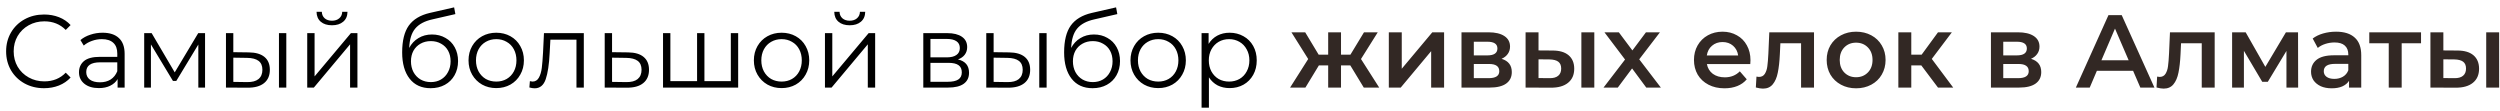 <?xml version="1.0" encoding="UTF-8"?> <svg xmlns="http://www.w3.org/2000/svg" width="314" height="14" viewBox="0 0 314 14" fill="none"><path d="M5.527 11.078C4.625 11.078 3.811 10.879 3.083 10.48C2.363 10.081 1.796 9.531 1.38 8.829C0.972 8.118 0.769 7.325 0.769 6.45C0.769 5.575 0.972 4.786 1.38 4.084C1.796 3.373 2.368 2.819 3.096 2.42C3.824 2.021 4.638 1.822 5.54 1.822C6.216 1.822 6.84 1.935 7.412 2.16C7.984 2.385 8.469 2.715 8.868 3.148L8.257 3.759C7.546 3.04 6.649 2.68 5.566 2.68C4.846 2.68 4.192 2.845 3.603 3.174C3.013 3.503 2.55 3.954 2.212 4.526C1.882 5.098 1.718 5.739 1.718 6.45C1.718 7.161 1.882 7.802 2.212 8.374C2.55 8.946 3.013 9.397 3.603 9.726C4.192 10.055 4.846 10.22 5.566 10.22C6.658 10.22 7.555 9.856 8.257 9.128L8.868 9.739C8.469 10.172 7.979 10.506 7.399 10.74C6.827 10.965 6.203 11.078 5.527 11.078ZM12.885 4.11C13.777 4.11 14.462 4.335 14.939 4.786C15.415 5.228 15.654 5.887 15.654 6.762V11H14.77V9.934C14.562 10.289 14.254 10.567 13.847 10.766C13.448 10.965 12.971 11.065 12.417 11.065C11.654 11.065 11.047 10.883 10.597 10.519C10.146 10.155 9.921 9.674 9.921 9.076C9.921 8.495 10.129 8.027 10.545 7.672C10.969 7.317 11.641 7.139 12.56 7.139H14.731V6.723C14.731 6.134 14.566 5.687 14.237 5.384C13.907 5.072 13.426 4.916 12.794 4.916C12.36 4.916 11.944 4.99 11.546 5.137C11.147 5.276 10.805 5.471 10.519 5.722L10.103 5.033C10.449 4.738 10.865 4.513 11.351 4.357C11.836 4.192 12.347 4.11 12.885 4.11ZM12.56 10.337C13.08 10.337 13.526 10.22 13.899 9.986C14.271 9.743 14.549 9.397 14.731 8.946V7.828H12.586C11.416 7.828 10.831 8.235 10.831 9.05C10.831 9.449 10.982 9.765 11.286 9.999C11.589 10.224 12.014 10.337 12.56 10.337ZM25.755 4.162V11H24.91V5.592L22.141 10.168H21.725L18.956 5.579V11H18.111V4.162H19.047L21.946 9.089L24.897 4.162H25.755ZM31.254 6.58C32.112 6.589 32.767 6.779 33.217 7.152C33.668 7.525 33.893 8.062 33.893 8.764C33.893 9.492 33.651 10.051 33.165 10.441C32.68 10.831 31.987 11.022 31.085 11.013L28.381 11V4.162H29.304V6.554L31.254 6.58ZM35.037 4.162H35.96V11H35.037V4.162ZM31.033 10.311C31.666 10.32 32.143 10.194 32.463 9.934C32.793 9.665 32.957 9.275 32.957 8.764C32.957 8.261 32.797 7.889 32.476 7.646C32.156 7.403 31.675 7.278 31.033 7.269L29.304 7.243V10.285L31.033 10.311ZM38.588 4.162H39.511V9.596L44.074 4.162H44.893V11H43.97V5.566L39.42 11H38.588V4.162ZM41.695 3.174C41.106 3.174 40.638 3.027 40.291 2.732C39.945 2.437 39.767 2.021 39.758 1.484H40.421C40.43 1.822 40.551 2.095 40.785 2.303C41.019 2.502 41.323 2.602 41.695 2.602C42.068 2.602 42.371 2.502 42.605 2.303C42.848 2.095 42.974 1.822 42.982 1.484H43.645C43.637 2.021 43.455 2.437 43.099 2.732C42.753 3.027 42.285 3.174 41.695 3.174ZM54.256 4.331C54.889 4.331 55.452 4.474 55.946 4.76C56.449 5.037 56.839 5.432 57.116 5.943C57.393 6.446 57.532 7.022 57.532 7.672C57.532 8.339 57.385 8.933 57.09 9.453C56.804 9.964 56.401 10.363 55.881 10.649C55.361 10.935 54.763 11.078 54.087 11.078C52.952 11.078 52.072 10.679 51.448 9.882C50.824 9.085 50.512 7.984 50.512 6.58C50.512 5.115 50.789 3.993 51.344 3.213C51.907 2.433 52.783 1.904 53.97 1.627L57.038 0.925L57.194 1.77L54.308 2.433C53.329 2.65 52.609 3.035 52.15 3.59C51.691 4.136 51.439 4.946 51.396 6.021C51.673 5.492 52.059 5.081 52.553 4.786C53.047 4.483 53.615 4.331 54.256 4.331ZM54.113 10.311C54.59 10.311 55.014 10.203 55.387 9.986C55.768 9.761 56.063 9.449 56.271 9.05C56.488 8.651 56.596 8.201 56.596 7.698C56.596 7.195 56.492 6.753 56.284 6.372C56.076 5.991 55.781 5.696 55.4 5.488C55.027 5.271 54.598 5.163 54.113 5.163C53.628 5.163 53.194 5.271 52.813 5.488C52.44 5.696 52.146 5.991 51.929 6.372C51.721 6.753 51.617 7.195 51.617 7.698C51.617 8.201 51.721 8.651 51.929 9.05C52.146 9.449 52.445 9.761 52.826 9.986C53.207 10.203 53.636 10.311 54.113 10.311ZM62.331 11.065C61.673 11.065 61.079 10.918 60.55 10.623C60.022 10.32 59.606 9.904 59.302 9.375C58.999 8.846 58.847 8.248 58.847 7.581C58.847 6.914 58.999 6.316 59.302 5.787C59.606 5.258 60.022 4.847 60.55 4.552C61.079 4.257 61.673 4.11 62.331 4.11C62.99 4.11 63.584 4.257 64.112 4.552C64.641 4.847 65.053 5.258 65.347 5.787C65.651 6.316 65.802 6.914 65.802 7.581C65.802 8.248 65.651 8.846 65.347 9.375C65.053 9.904 64.641 10.32 64.112 10.623C63.584 10.918 62.99 11.065 62.331 11.065ZM62.331 10.246C62.817 10.246 63.25 10.138 63.631 9.921C64.021 9.696 64.325 9.379 64.541 8.972C64.758 8.565 64.866 8.101 64.866 7.581C64.866 7.061 64.758 6.597 64.541 6.19C64.325 5.783 64.021 5.471 63.631 5.254C63.25 5.029 62.817 4.916 62.331 4.916C61.846 4.916 61.408 5.029 61.018 5.254C60.637 5.471 60.334 5.783 60.108 6.19C59.892 6.597 59.783 7.061 59.783 7.581C59.783 8.101 59.892 8.565 60.108 8.972C60.334 9.379 60.637 9.696 61.018 9.921C61.408 10.138 61.846 10.246 62.331 10.246ZM73.327 4.162V11H72.404V4.981H69.128L69.037 6.671C68.968 8.092 68.803 9.184 68.543 9.947C68.283 10.71 67.819 11.091 67.152 11.091C66.97 11.091 66.749 11.056 66.489 10.987L66.554 10.194C66.71 10.229 66.818 10.246 66.879 10.246C67.234 10.246 67.503 10.081 67.685 9.752C67.867 9.423 67.988 9.015 68.049 8.53C68.109 8.045 68.162 7.403 68.205 6.606L68.322 4.162H73.327ZM78.889 6.58C79.747 6.589 80.397 6.779 80.839 7.152C81.289 7.525 81.515 8.062 81.515 8.764C81.515 9.492 81.272 10.051 80.787 10.441C80.31 10.831 79.617 11.022 78.707 11.013L75.951 11V4.162H76.874V6.554L78.889 6.58ZM78.655 10.311C79.287 10.32 79.764 10.194 80.085 9.934C80.414 9.665 80.579 9.275 80.579 8.764C80.579 8.261 80.418 7.889 80.098 7.646C79.777 7.403 79.296 7.278 78.655 7.269L76.874 7.243V10.285L78.655 10.311ZM92.714 4.162V11H83.276V4.162H84.199V10.194H87.553V4.162H88.476V10.194H91.791V4.162H92.714ZM98.17 11.065C97.511 11.065 96.918 10.918 96.389 10.623C95.861 10.32 95.445 9.904 95.141 9.375C94.838 8.846 94.686 8.248 94.686 7.581C94.686 6.914 94.838 6.316 95.141 5.787C95.445 5.258 95.861 4.847 96.389 4.552C96.918 4.257 97.511 4.11 98.17 4.11C98.829 4.11 99.422 4.257 99.951 4.552C100.48 4.847 100.891 5.258 101.186 5.787C101.489 6.316 101.641 6.914 101.641 7.581C101.641 8.248 101.489 8.846 101.186 9.375C100.891 9.904 100.48 10.32 99.951 10.623C99.422 10.918 98.829 11.065 98.17 11.065ZM98.17 10.246C98.656 10.246 99.089 10.138 99.47 9.921C99.86 9.696 100.163 9.379 100.38 8.972C100.597 8.565 100.705 8.101 100.705 7.581C100.705 7.061 100.597 6.597 100.38 6.19C100.163 5.783 99.86 5.471 99.47 5.254C99.089 5.029 98.656 4.916 98.17 4.916C97.685 4.916 97.247 5.029 96.857 5.254C96.476 5.471 96.172 5.783 95.947 6.19C95.731 6.597 95.622 7.061 95.622 7.581C95.622 8.101 95.731 8.565 95.947 8.972C96.172 9.379 96.476 9.696 96.857 9.921C97.247 10.138 97.685 10.246 98.17 10.246ZM103.614 4.162H104.537V9.596L109.1 4.162H109.919V11H108.996V5.566L104.446 11H103.614V4.162ZM106.721 3.174C106.131 3.174 105.663 3.027 105.317 2.732C104.97 2.437 104.792 2.021 104.784 1.484H105.447C105.455 1.822 105.577 2.095 105.811 2.303C106.045 2.502 106.348 2.602 106.721 2.602C107.093 2.602 107.397 2.502 107.631 2.303C107.873 2.095 107.999 1.822 108.008 1.484H108.671C108.662 2.021 108.48 2.437 108.125 2.732C107.778 3.027 107.31 3.174 106.721 3.174ZM120.321 7.464C121.249 7.681 121.712 8.24 121.712 9.141C121.712 9.739 121.491 10.198 121.049 10.519C120.607 10.84 119.949 11 119.073 11H115.966V4.162H118.982C119.762 4.162 120.373 4.314 120.815 4.617C121.257 4.92 121.478 5.354 121.478 5.917C121.478 6.29 121.374 6.61 121.166 6.879C120.967 7.139 120.685 7.334 120.321 7.464ZM116.863 7.204H118.917C119.446 7.204 119.849 7.104 120.126 6.905C120.412 6.706 120.555 6.415 120.555 6.034C120.555 5.653 120.412 5.367 120.126 5.176C119.849 4.985 119.446 4.89 118.917 4.89H116.863V7.204ZM119.034 10.272C119.624 10.272 120.066 10.177 120.36 9.986C120.655 9.795 120.802 9.496 120.802 9.089C120.802 8.682 120.668 8.383 120.399 8.192C120.131 7.993 119.706 7.893 119.125 7.893H116.863V10.272H119.034ZM126.749 6.58C127.607 6.589 128.261 6.779 128.712 7.152C129.162 7.525 129.388 8.062 129.388 8.764C129.388 9.492 129.145 10.051 128.66 10.441C128.174 10.831 127.481 11.022 126.58 11.013L123.876 11V4.162H124.799V6.554L126.749 6.58ZM130.532 4.162H131.455V11H130.532V4.162ZM126.528 10.311C127.16 10.32 127.637 10.194 127.958 9.934C128.287 9.665 128.452 9.275 128.452 8.764C128.452 8.261 128.291 7.889 127.971 7.646C127.65 7.403 127.169 7.278 126.528 7.269L124.799 7.243V10.285L126.528 10.311ZM137.398 4.331C138.03 4.331 138.594 4.474 139.088 4.76C139.59 5.037 139.98 5.432 140.258 5.943C140.535 6.446 140.674 7.022 140.674 7.672C140.674 8.339 140.526 8.933 140.232 9.453C139.946 9.964 139.543 10.363 139.023 10.649C138.503 10.935 137.905 11.078 137.229 11.078C136.093 11.078 135.214 10.679 134.59 9.882C133.966 9.085 133.654 7.984 133.654 6.58C133.654 5.115 133.931 3.993 134.486 3.213C135.049 2.433 135.924 1.904 137.112 1.627L140.18 0.925L140.336 1.77L137.45 2.433C136.47 2.65 135.751 3.035 135.292 3.59C134.832 4.136 134.581 4.946 134.538 6.021C134.815 5.492 135.201 5.081 135.695 4.786C136.189 4.483 136.756 4.331 137.398 4.331ZM137.255 10.311C137.731 10.311 138.156 10.203 138.529 9.986C138.91 9.761 139.205 9.449 139.413 9.05C139.629 8.651 139.738 8.201 139.738 7.698C139.738 7.195 139.634 6.753 139.426 6.372C139.218 5.991 138.923 5.696 138.542 5.488C138.169 5.271 137.74 5.163 137.255 5.163C136.769 5.163 136.336 5.271 135.955 5.488C135.582 5.696 135.287 5.991 135.071 6.372C134.863 6.753 134.759 7.195 134.759 7.698C134.759 8.201 134.863 8.651 135.071 9.05C135.287 9.449 135.586 9.761 135.968 9.986C136.349 10.203 136.778 10.311 137.255 10.311ZM145.473 11.065C144.814 11.065 144.221 10.918 143.692 10.623C143.163 10.32 142.747 9.904 142.444 9.375C142.141 8.846 141.989 8.248 141.989 7.581C141.989 6.914 142.141 6.316 142.444 5.787C142.747 5.258 143.163 4.847 143.692 4.552C144.221 4.257 144.814 4.11 145.473 4.11C146.132 4.11 146.725 4.257 147.254 4.552C147.783 4.847 148.194 5.258 148.489 5.787C148.792 6.316 148.944 6.914 148.944 7.581C148.944 8.248 148.792 8.846 148.489 9.375C148.194 9.904 147.783 10.32 147.254 10.623C146.725 10.918 146.132 11.065 145.473 11.065ZM145.473 10.246C145.958 10.246 146.392 10.138 146.773 9.921C147.163 9.696 147.466 9.379 147.683 8.972C147.9 8.565 148.008 8.101 148.008 7.581C148.008 7.061 147.9 6.597 147.683 6.19C147.466 5.783 147.163 5.471 146.773 5.254C146.392 5.029 145.958 4.916 145.473 4.916C144.988 4.916 144.55 5.029 144.16 5.254C143.779 5.471 143.475 5.783 143.25 6.19C143.033 6.597 142.925 7.061 142.925 7.581C142.925 8.101 143.033 8.565 143.25 8.972C143.475 9.379 143.779 9.696 144.16 9.921C144.55 10.138 144.988 10.246 145.473 10.246ZM154.44 4.11C155.081 4.11 155.662 4.257 156.182 4.552C156.702 4.838 157.109 5.245 157.404 5.774C157.698 6.303 157.846 6.905 157.846 7.581C157.846 8.266 157.698 8.872 157.404 9.401C157.109 9.93 156.702 10.341 156.182 10.636C155.67 10.922 155.09 11.065 154.44 11.065C153.885 11.065 153.382 10.952 152.932 10.727C152.49 10.493 152.126 10.155 151.84 9.713V13.522H150.917V4.162H151.801V5.514C152.078 5.063 152.442 4.717 152.893 4.474C153.352 4.231 153.868 4.11 154.44 4.11ZM154.375 10.246C154.851 10.246 155.285 10.138 155.675 9.921C156.065 9.696 156.368 9.379 156.585 8.972C156.81 8.565 156.923 8.101 156.923 7.581C156.923 7.061 156.81 6.602 156.585 6.203C156.368 5.796 156.065 5.479 155.675 5.254C155.285 5.029 154.851 4.916 154.375 4.916C153.889 4.916 153.452 5.029 153.062 5.254C152.68 5.479 152.377 5.796 152.152 6.203C151.935 6.602 151.827 7.061 151.827 7.581C151.827 8.101 151.935 8.565 152.152 8.972C152.377 9.379 152.68 9.696 153.062 9.921C153.452 10.138 153.889 10.246 154.375 10.246Z" fill="black"></path><path d="M169.601 8.218H168.431V11H166.819V8.218H165.649L163.959 11H162.035L164.31 7.412L162.204 4.058H163.933L165.623 6.866H166.819V4.058H168.431V6.866H169.614L171.317 4.058H173.046L170.94 7.412L173.228 11H171.291L169.601 8.218ZM174.436 4.058H176.061V8.634L179.896 4.058H181.378V11H179.753V6.424L175.931 11H174.436V4.058ZM188.595 7.386C189.453 7.646 189.882 8.201 189.882 9.05C189.882 9.674 189.648 10.155 189.18 10.493C188.712 10.831 188.018 11 187.1 11H183.564V4.058H186.957C187.806 4.058 188.469 4.214 188.946 4.526C189.422 4.838 189.661 5.28 189.661 5.852C189.661 6.207 189.565 6.515 189.375 6.775C189.193 7.035 188.933 7.239 188.595 7.386ZM185.111 6.957H186.814C187.654 6.957 188.075 6.667 188.075 6.086C188.075 5.523 187.654 5.241 186.814 5.241H185.111V6.957ZM186.97 9.817C187.862 9.817 188.309 9.527 188.309 8.946C188.309 8.643 188.205 8.417 187.997 8.27C187.789 8.114 187.464 8.036 187.022 8.036H185.111V9.817H186.97ZM194.993 6.346C195.877 6.346 196.553 6.545 197.021 6.944C197.489 7.343 197.723 7.906 197.723 8.634C197.723 9.397 197.463 9.986 196.943 10.402C196.431 10.818 195.703 11.022 194.759 11.013L191.613 11V4.058H193.238V6.333L194.993 6.346ZM198.62 4.058H200.245V11H198.62V4.058ZM194.616 9.817C195.092 9.826 195.456 9.726 195.708 9.518C195.959 9.31 196.085 9.007 196.085 8.608C196.085 8.218 195.963 7.932 195.721 7.75C195.478 7.568 195.11 7.473 194.616 7.464L193.238 7.451V9.804L194.616 9.817ZM206.771 11L204.99 8.595L203.196 11H201.402L204.106 7.477L201.519 4.058H203.326L205.029 6.333L206.732 4.058H208.487L205.887 7.451L208.604 11H206.771ZM219.86 7.568C219.86 7.681 219.851 7.841 219.834 8.049H214.387C214.482 8.56 214.729 8.968 215.128 9.271C215.535 9.566 216.038 9.713 216.636 9.713C217.398 9.713 218.027 9.462 218.521 8.959L219.392 9.96C219.08 10.333 218.685 10.614 218.209 10.805C217.732 10.996 217.195 11.091 216.597 11.091C215.834 11.091 215.162 10.939 214.582 10.636C214.001 10.333 213.55 9.912 213.23 9.375C212.918 8.829 212.762 8.214 212.762 7.529C212.762 6.853 212.913 6.246 213.217 5.709C213.529 5.163 213.958 4.738 214.504 4.435C215.05 4.132 215.665 3.98 216.35 3.98C217.026 3.98 217.628 4.132 218.157 4.435C218.694 4.73 219.11 5.15 219.405 5.696C219.708 6.233 219.86 6.857 219.86 7.568ZM216.35 5.28C215.83 5.28 215.388 5.436 215.024 5.748C214.668 6.051 214.452 6.459 214.374 6.97H218.313C218.243 6.467 218.031 6.06 217.676 5.748C217.32 5.436 216.878 5.28 216.35 5.28ZM227.84 4.058V11H226.215V5.436H223.615L223.55 6.814C223.507 7.733 223.42 8.504 223.29 9.128C223.169 9.743 222.956 10.233 222.653 10.597C222.358 10.952 221.951 11.13 221.431 11.13C221.188 11.13 220.889 11.082 220.534 10.987L220.612 9.622C220.733 9.648 220.837 9.661 220.924 9.661C221.253 9.661 221.5 9.531 221.665 9.271C221.83 9.002 221.934 8.686 221.977 8.322C222.029 7.949 222.072 7.421 222.107 6.736L222.224 4.058H227.84ZM233.123 11.091C232.421 11.091 231.788 10.939 231.225 10.636C230.661 10.333 230.219 9.912 229.899 9.375C229.587 8.829 229.431 8.214 229.431 7.529C229.431 6.844 229.587 6.233 229.899 5.696C230.219 5.159 230.661 4.738 231.225 4.435C231.788 4.132 232.421 3.98 233.123 3.98C233.833 3.98 234.47 4.132 235.034 4.435C235.597 4.738 236.035 5.159 236.347 5.696C236.667 6.233 236.828 6.844 236.828 7.529C236.828 8.214 236.667 8.829 236.347 9.375C236.035 9.912 235.597 10.333 235.034 10.636C234.47 10.939 233.833 11.091 233.123 11.091ZM233.123 9.7C233.721 9.7 234.215 9.501 234.605 9.102C234.995 8.703 235.19 8.179 235.19 7.529C235.19 6.879 234.995 6.355 234.605 5.956C234.215 5.557 233.721 5.358 233.123 5.358C232.525 5.358 232.031 5.557 231.641 5.956C231.259 6.355 231.069 6.879 231.069 7.529C231.069 8.179 231.259 8.703 231.641 9.102C232.031 9.501 232.525 9.7 233.123 9.7ZM241.319 8.218H240.058V11H238.433V4.058H240.058V6.866H241.358L243.412 4.058H245.154L242.632 7.399L245.323 11H243.412L241.319 8.218ZM255.093 7.386C255.951 7.646 256.38 8.201 256.38 9.05C256.38 9.674 256.146 10.155 255.678 10.493C255.21 10.831 254.516 11 253.598 11H250.062V4.058H253.455C254.304 4.058 254.967 4.214 255.444 4.526C255.92 4.838 256.159 5.28 256.159 5.852C256.159 6.207 256.063 6.515 255.873 6.775C255.691 7.035 255.431 7.239 255.093 7.386ZM251.609 6.957H253.312C254.152 6.957 254.573 6.667 254.573 6.086C254.573 5.523 254.152 5.241 253.312 5.241H251.609V6.957ZM253.468 9.817C254.36 9.817 254.807 9.527 254.807 8.946C254.807 8.643 254.703 8.417 254.495 8.27C254.287 8.114 253.962 8.036 253.52 8.036H251.609V9.817H253.468ZM267.917 8.894H263.367L262.47 11H260.728L264.823 1.9H266.487L270.595 11H268.827L267.917 8.894ZM267.358 7.568L265.642 3.59L263.939 7.568H267.358ZM278.164 4.058V11H276.539V5.436H273.939L273.874 6.814C273.831 7.733 273.744 8.504 273.614 9.128C273.493 9.743 273.281 10.233 272.977 10.597C272.683 10.952 272.275 11.13 271.755 11.13C271.513 11.13 271.214 11.082 270.858 10.987L270.936 9.622C271.058 9.648 271.162 9.661 271.248 9.661C271.578 9.661 271.825 9.531 271.989 9.271C272.154 9.002 272.258 8.686 272.301 8.322C272.353 7.949 272.397 7.421 272.431 6.736L272.548 4.058H278.164ZM287.178 11V6.398L284.838 10.272H284.136L281.835 6.385V11H280.353V4.058H282.056L284.526 8.4L287.113 4.058H288.634L288.647 11H287.178ZM293.413 3.98C294.436 3.98 295.216 4.227 295.753 4.721C296.299 5.206 296.572 5.943 296.572 6.931V11H295.038V10.155C294.839 10.458 294.553 10.692 294.18 10.857C293.816 11.013 293.374 11.091 292.854 11.091C292.334 11.091 291.879 11.004 291.489 10.831C291.099 10.649 290.796 10.402 290.579 10.09C290.371 9.769 290.267 9.41 290.267 9.011C290.267 8.387 290.497 7.889 290.956 7.516C291.424 7.135 292.157 6.944 293.153 6.944H294.947V6.84C294.947 6.355 294.8 5.982 294.505 5.722C294.219 5.462 293.79 5.332 293.218 5.332C292.828 5.332 292.443 5.393 292.061 5.514C291.689 5.635 291.372 5.804 291.112 6.021L290.475 4.838C290.839 4.561 291.277 4.348 291.788 4.201C292.3 4.054 292.841 3.98 293.413 3.98ZM293.192 9.908C293.6 9.908 293.959 9.817 294.271 9.635C294.592 9.444 294.817 9.176 294.947 8.829V8.023H293.27C292.334 8.023 291.866 8.331 291.866 8.946C291.866 9.241 291.983 9.475 292.217 9.648C292.451 9.821 292.776 9.908 293.192 9.908ZM304.082 5.436H301.651V11H300.026V5.436H297.582V4.058H304.082V5.436ZM308.641 6.346C309.525 6.346 310.201 6.545 310.669 6.944C311.137 7.343 311.371 7.906 311.371 8.634C311.371 9.397 311.111 9.986 310.591 10.402C310.08 10.818 309.352 11.022 308.407 11.013L305.261 11V4.058H306.886V6.333L308.641 6.346ZM312.268 4.058H313.893V11H312.268V4.058ZM308.264 9.817C308.741 9.826 309.105 9.726 309.356 9.518C309.607 9.31 309.733 9.007 309.733 8.608C309.733 8.218 309.612 7.932 309.369 7.75C309.126 7.568 308.758 7.473 308.264 7.464L306.886 7.451V9.804L308.264 9.817Z" fill="#322824"></path></svg> 